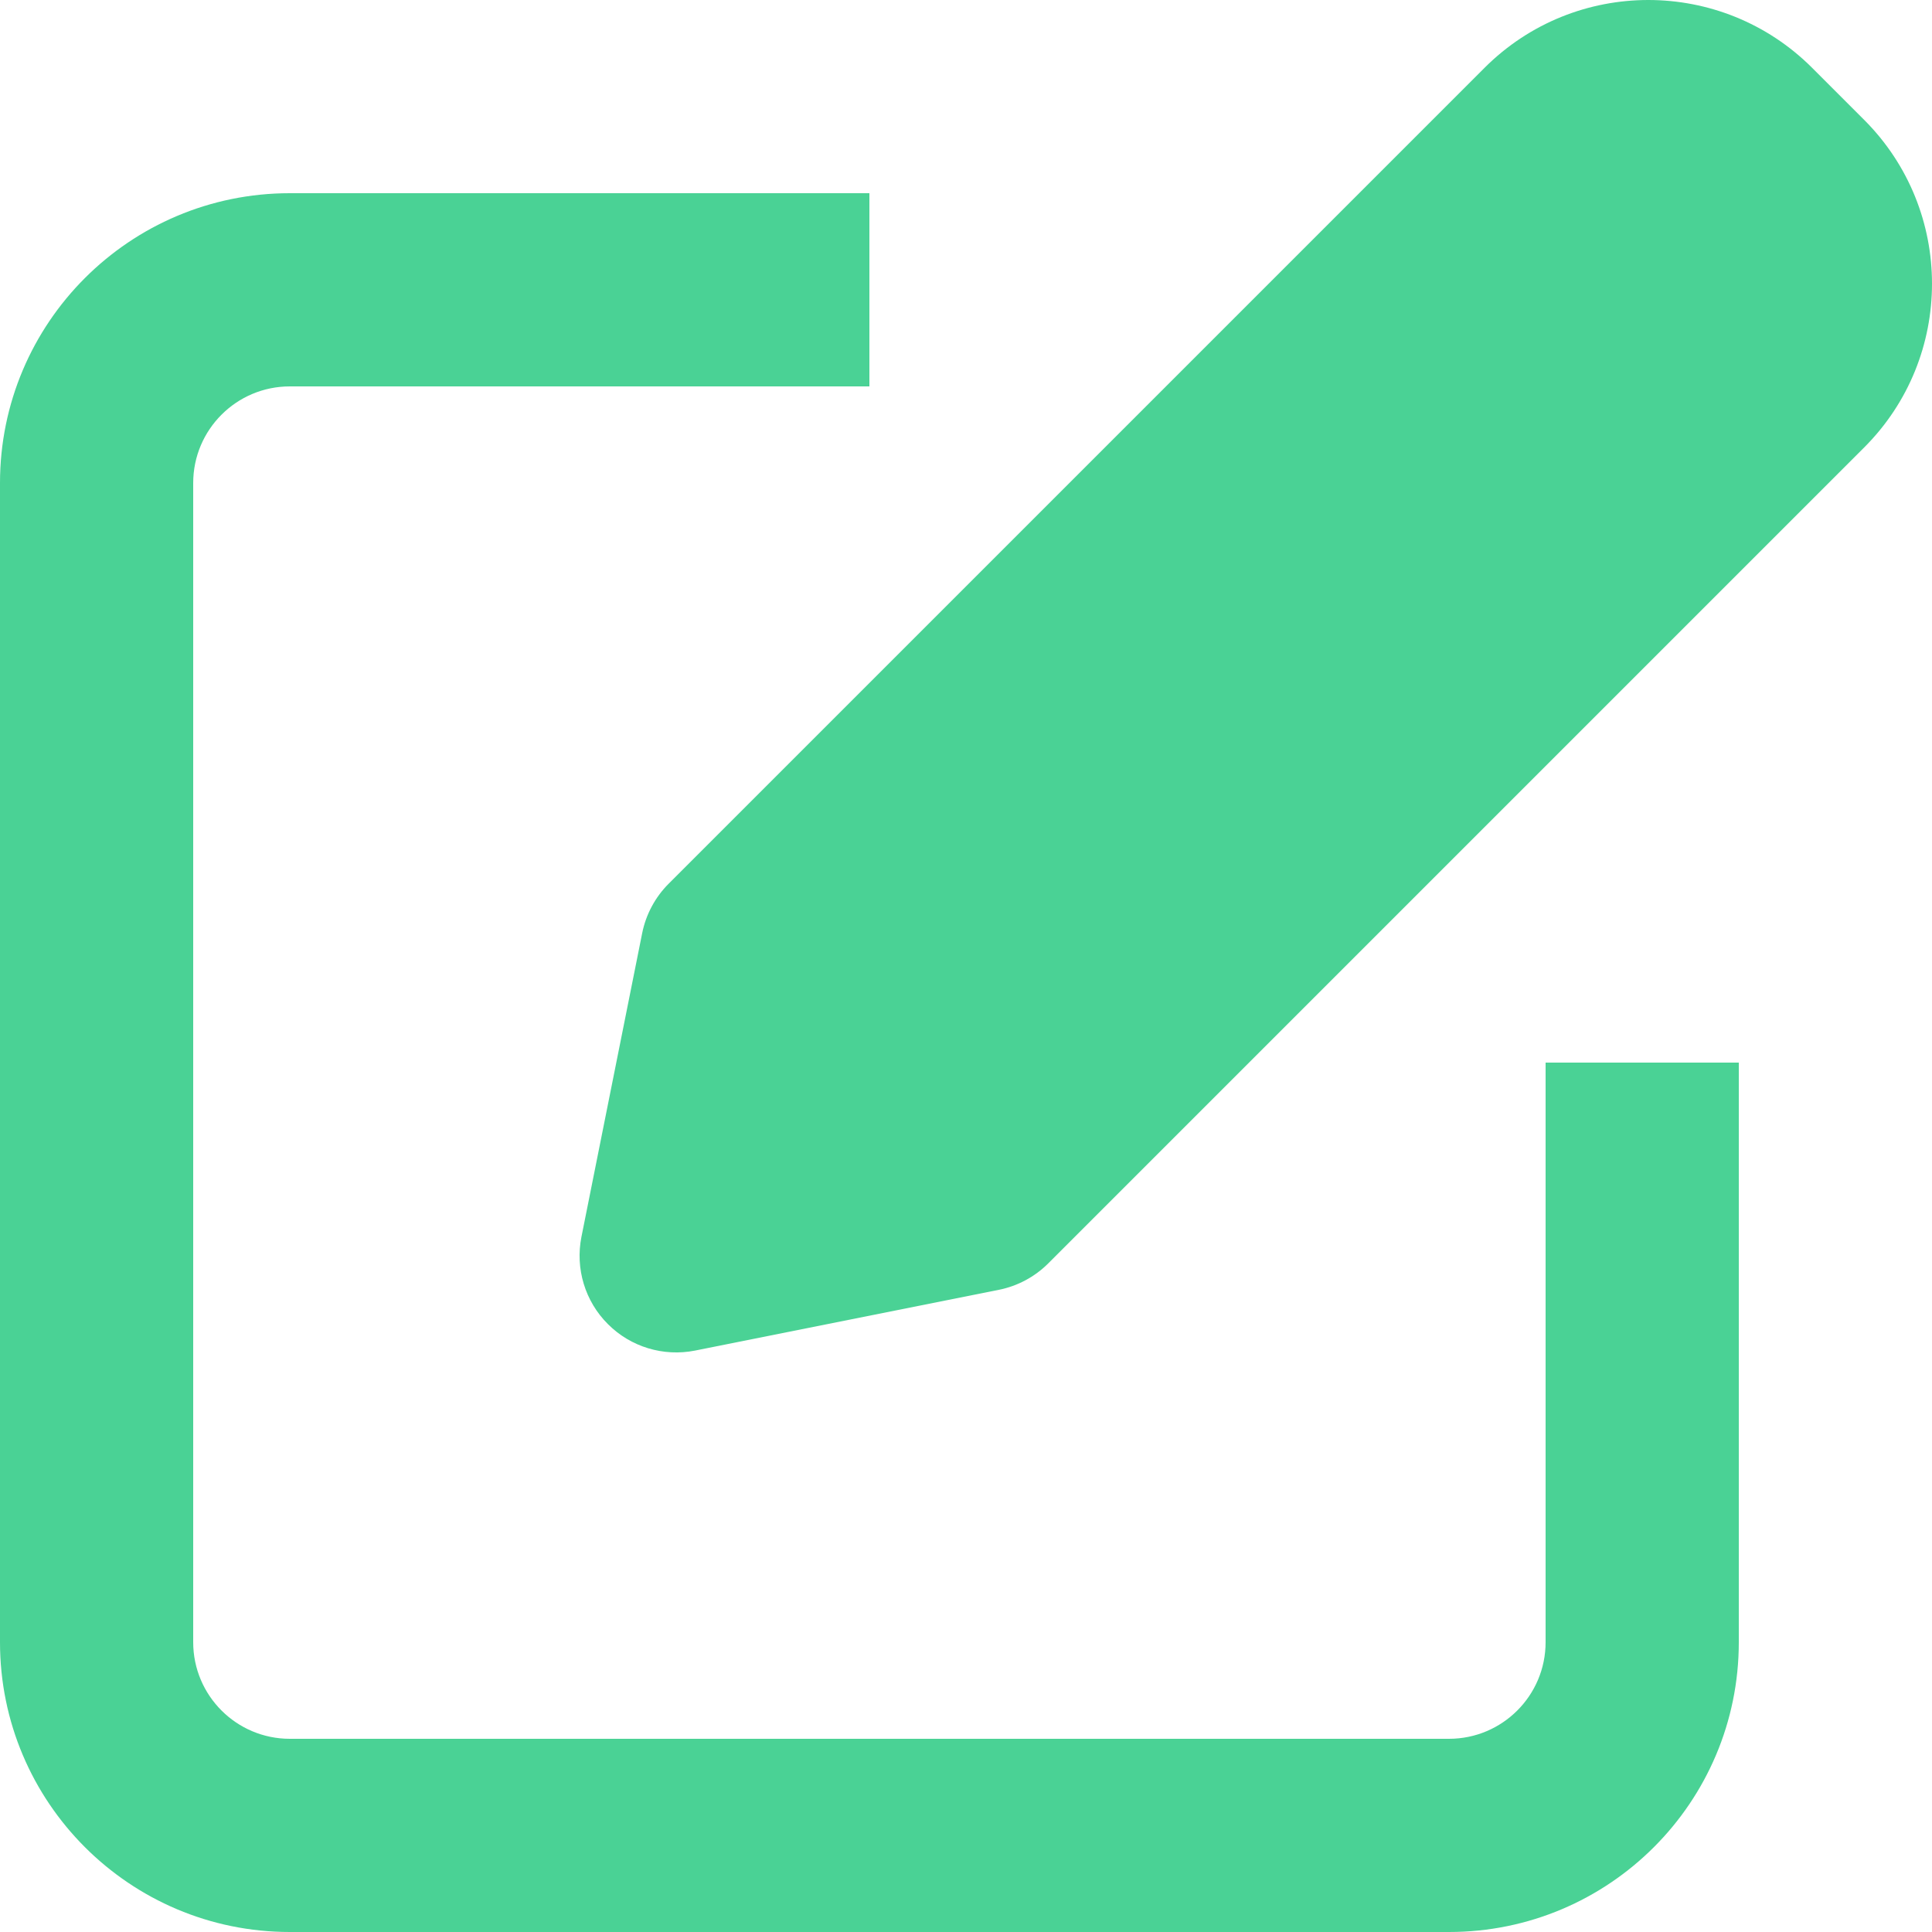 <?xml version="1.0" encoding="UTF-8"?> <svg xmlns="http://www.w3.org/2000/svg" width="20" height="20" viewBox="0 0 20 20" fill="none"><path d="M18.759 0.702C17.822 -0.234 16.304 -0.234 15.368 0.702L6.922 9.148C6.782 9.288 6.687 9.466 6.648 9.659L6.019 12.804C5.954 13.132 6.056 13.471 6.293 13.707C6.529 13.944 6.868 14.046 7.196 13.981L10.341 13.352C10.534 13.313 10.712 13.218 10.852 13.078L19.298 4.632C20.234 3.696 20.234 2.178 19.298 1.241L18.759 0.702Z" fill="#4AD295"></path><path d="M3 4C2.448 4 2 4.448 2 5V17C2 17.552 2.448 18 3 18H15C15.552 18 16 17.552 16 17V11H18V17C18 18.657 16.657 20 15 20H3C1.343 20 0 18.657 0 17V5C0 3.343 1.343 2 3 2H9V4H3Z" fill="#4AD295"></path></svg>